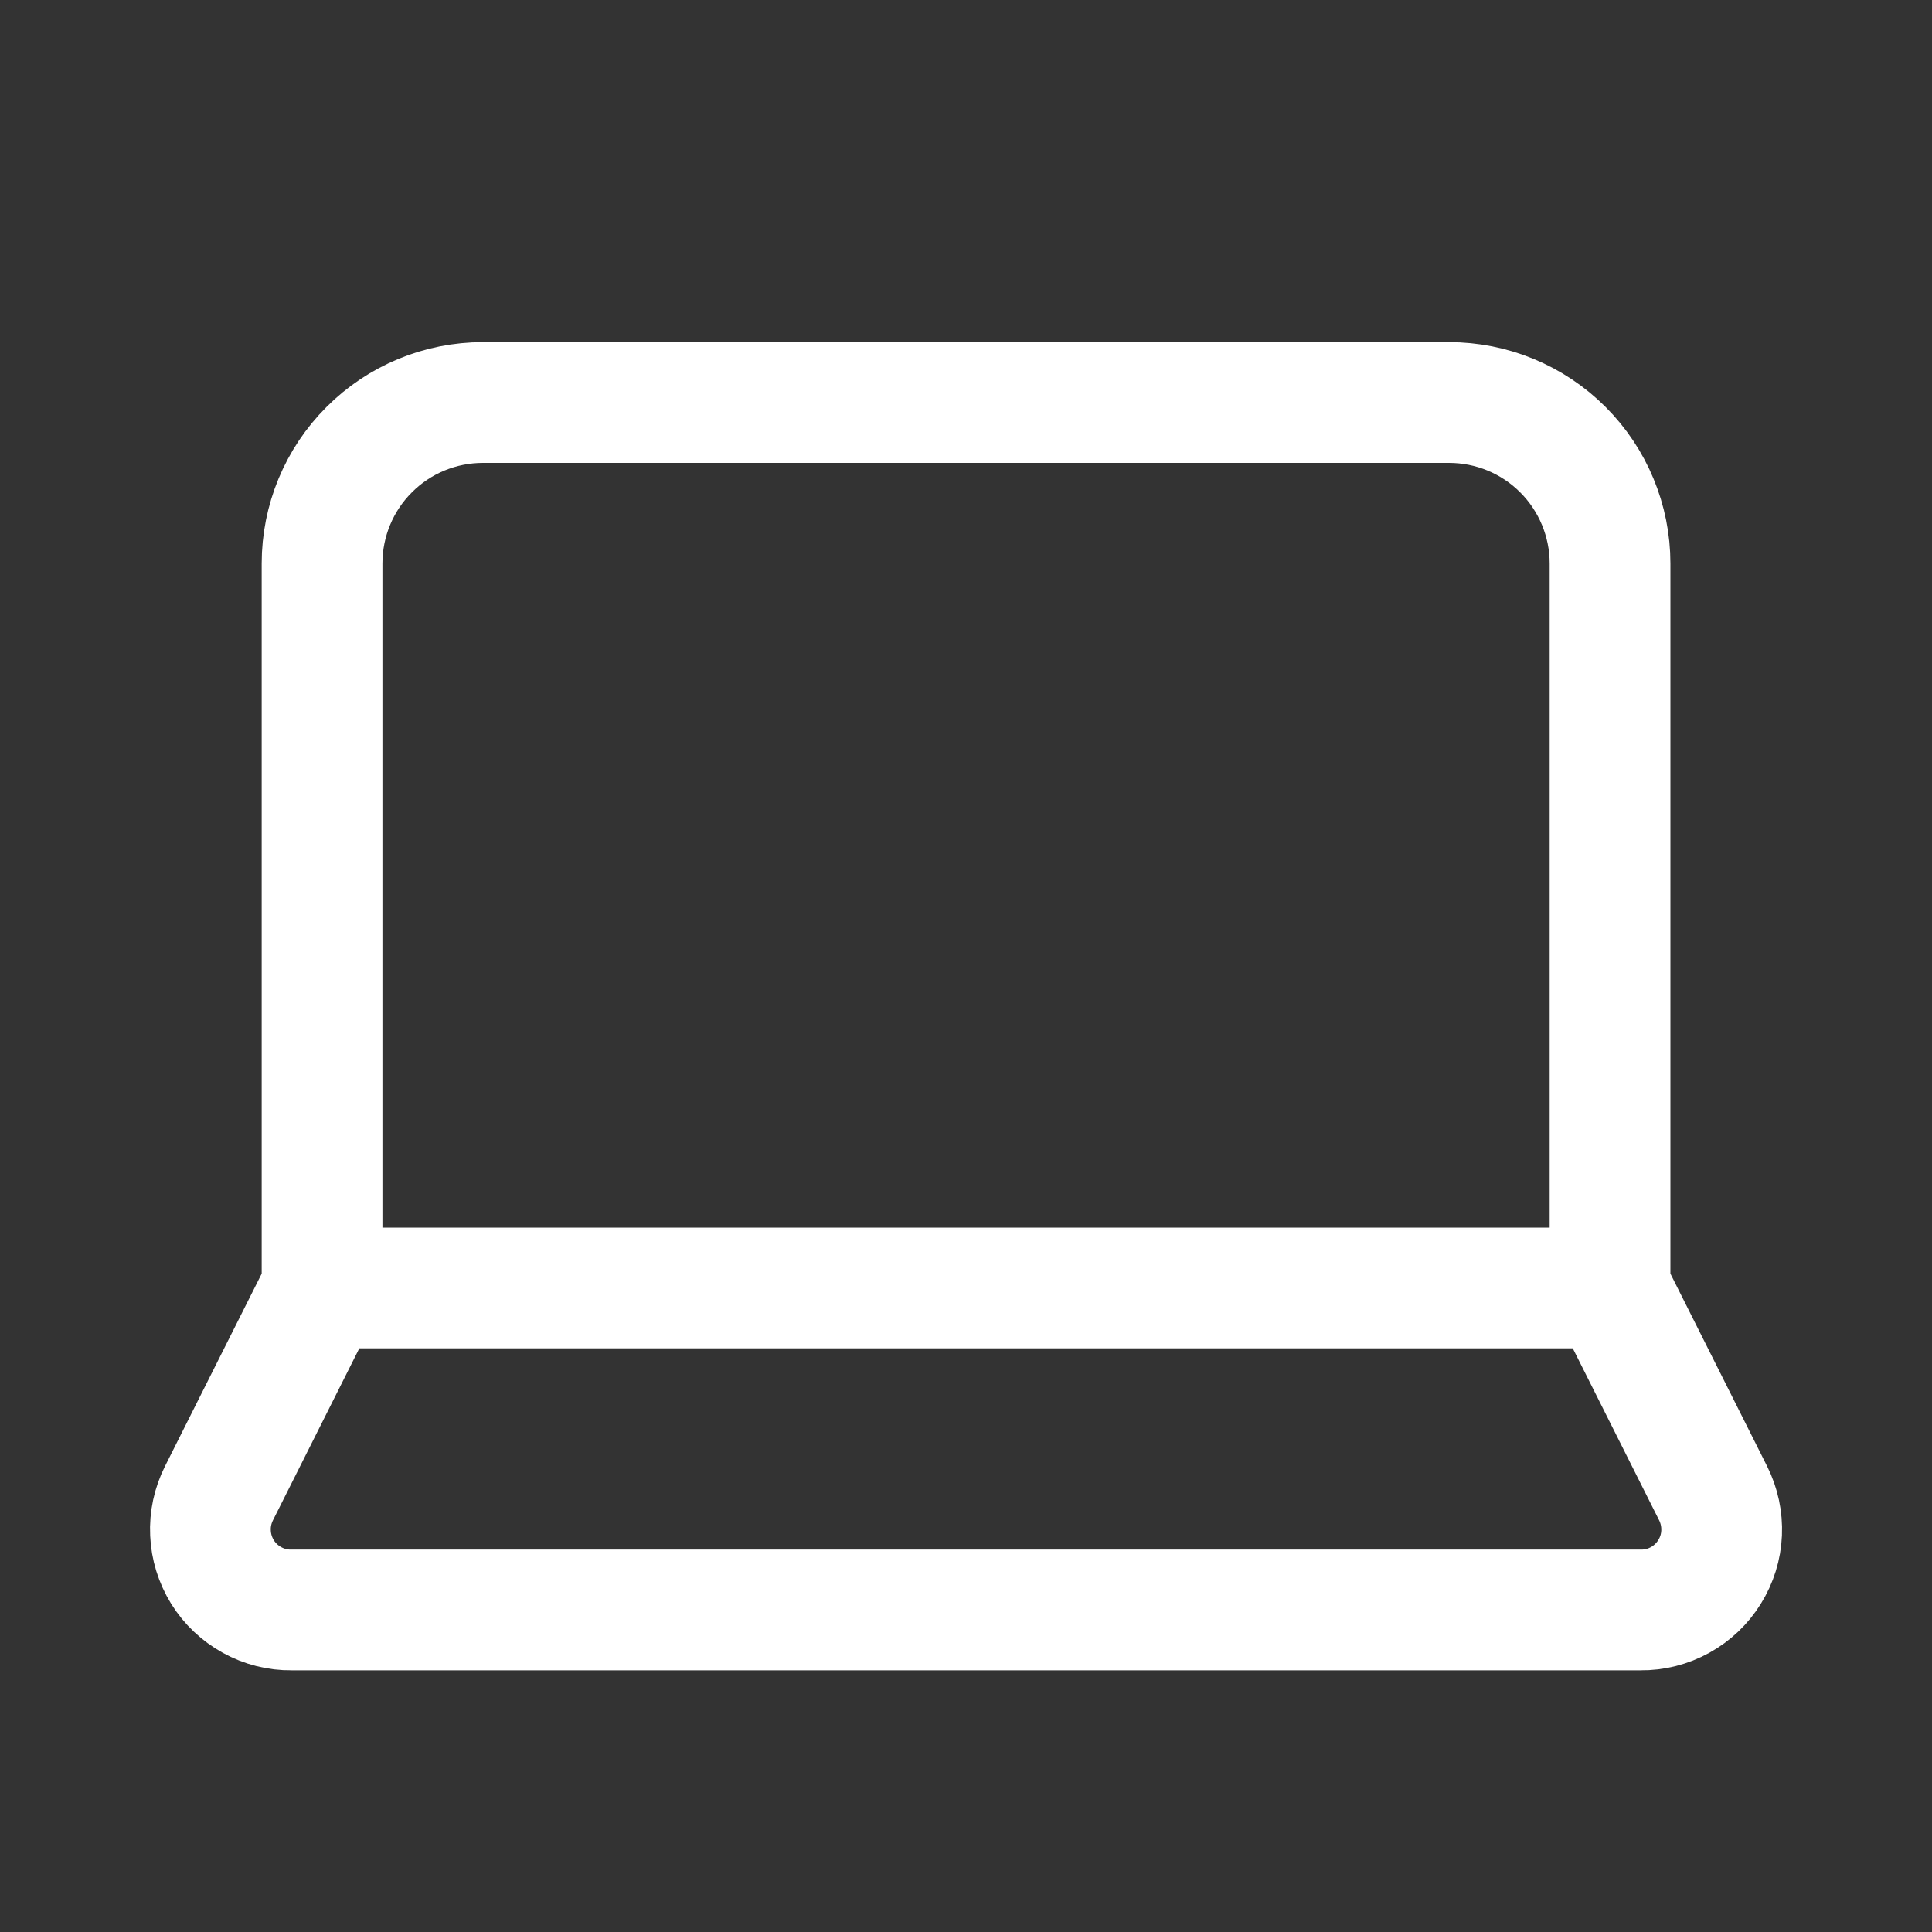 <?xml version="1.0" encoding="UTF-8"?> <svg xmlns="http://www.w3.org/2000/svg" width="20" height="20" viewBox="0 0 20 20" fill="none"><rect x="0" y="0" width="20" height="20" fill="#333333" stroke="none"/><path d="M16.667 13.333V5.833C16.667 5.391 16.491 4.967 16.179 4.655C15.866 4.342 15.442 4.167 15 4.167H5C4.558 4.167 4.134 4.342 3.822 4.655C3.509 4.967 3.334 5.391 3.334 5.833V13.333M16.667 13.333H3.334M16.667 13.333L17.734 15.458C17.798 15.586 17.828 15.727 17.822 15.87C17.816 16.013 17.773 16.151 17.697 16.273C17.622 16.394 17.517 16.494 17.392 16.563C17.267 16.632 17.126 16.668 16.984 16.666H3.017C2.874 16.668 2.734 16.632 2.609 16.563C2.484 16.494 2.378 16.394 2.303 16.273C2.228 16.151 2.185 16.013 2.179 15.87C2.172 15.727 2.203 15.586 2.267 15.458L3.334 13.333" stroke="white" stroke-width="1.25" stroke-linecap="round" stroke-linejoin="round"></path></svg> 